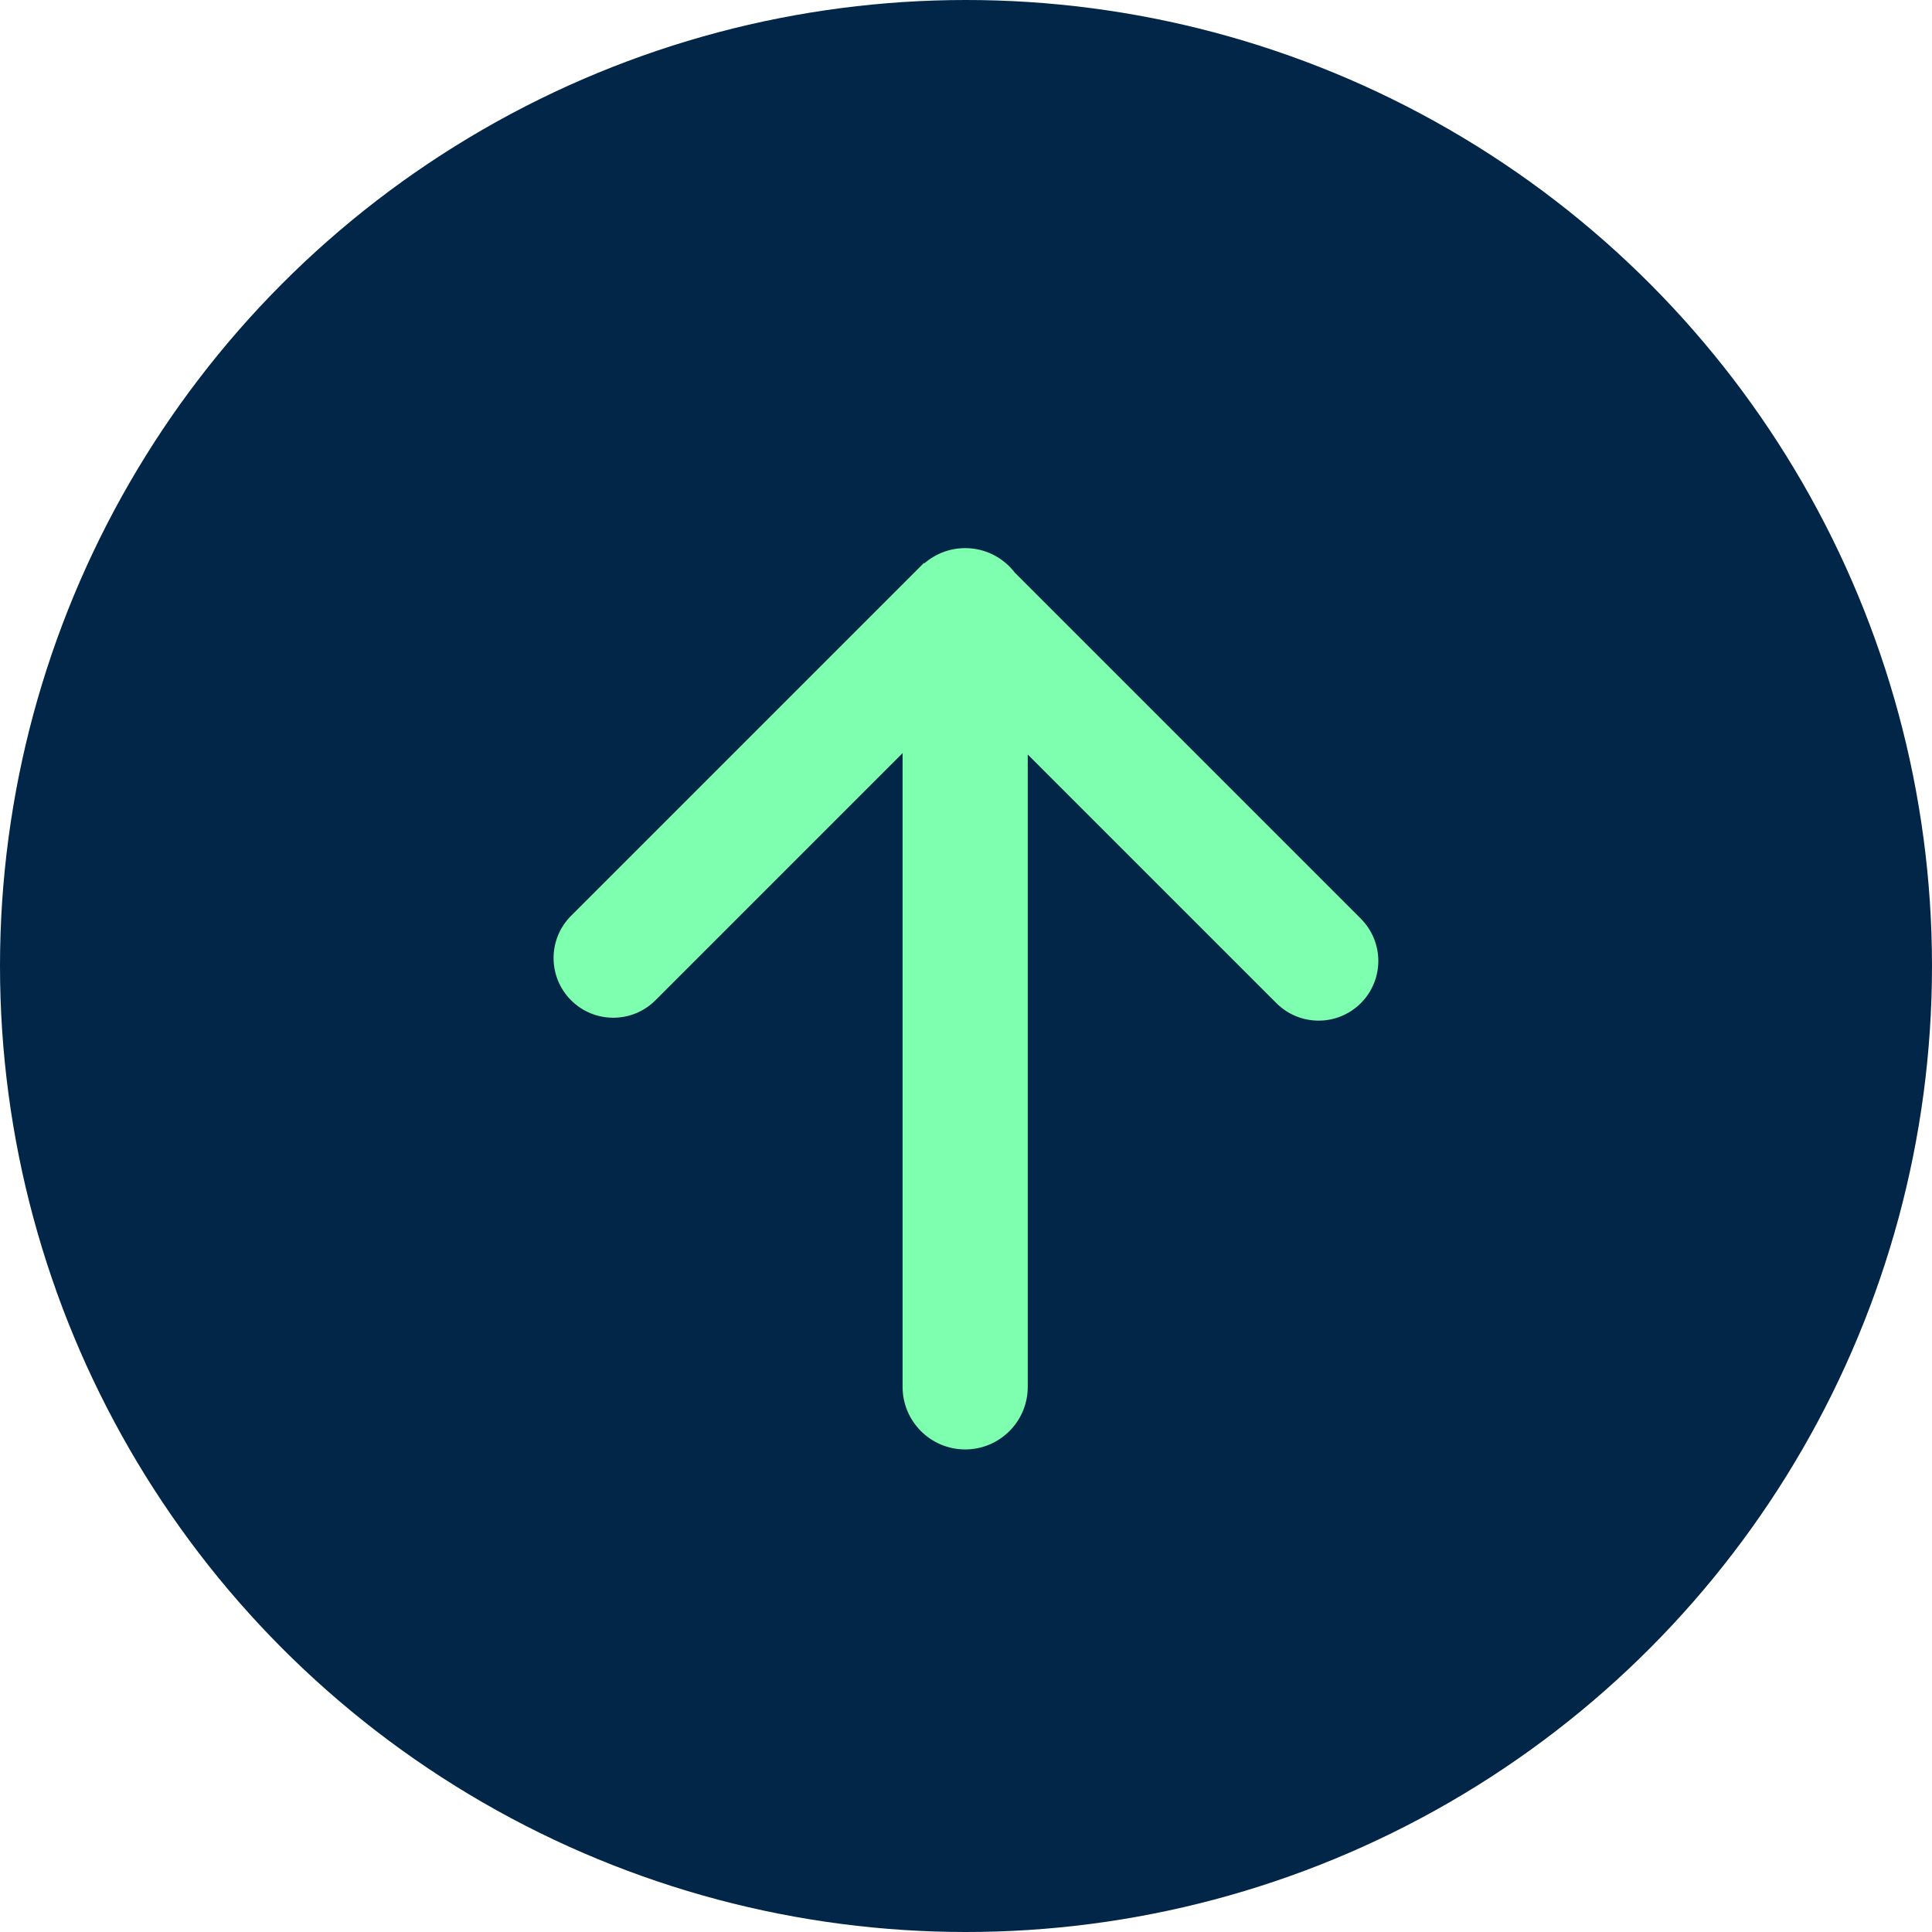 <?xml version="1.0" encoding="UTF-8"?><svg id="Layer_2" xmlns="http://www.w3.org/2000/svg" viewBox="0 0 512.18 512.18"><defs><style>.cls-1{fill:#022648;}.cls-1,.cls-2{stroke-width:0px;}.cls-2{fill:#7dffaf;}</style></defs><g id="Layer_1-2"><circle class="cls-1" cx="256.09" cy="256.09" r="256.09"/><path class="cls-2" d="M360.78,243.56l-91.74-91.74c-3.03-3.95-7.79-6.51-13.16-6.51-4.13,0-7.9,1.52-10.81,4.02l-.11-.11-93.57,93.57c-6.18,6.18-6.18,16.2,0,22.38h0c6.18,6.18,16.2,6.18,22.38,0l65.51-65.51v168c0,9.16,7.43,16.59,16.59,16.59s16.59-7.43,16.59-16.59v-167.64l65.92,65.92c6.18,6.18,16.2,6.18,22.38,0h0c6.18-6.18,6.18-16.2,0-22.38Z"/></g></svg>